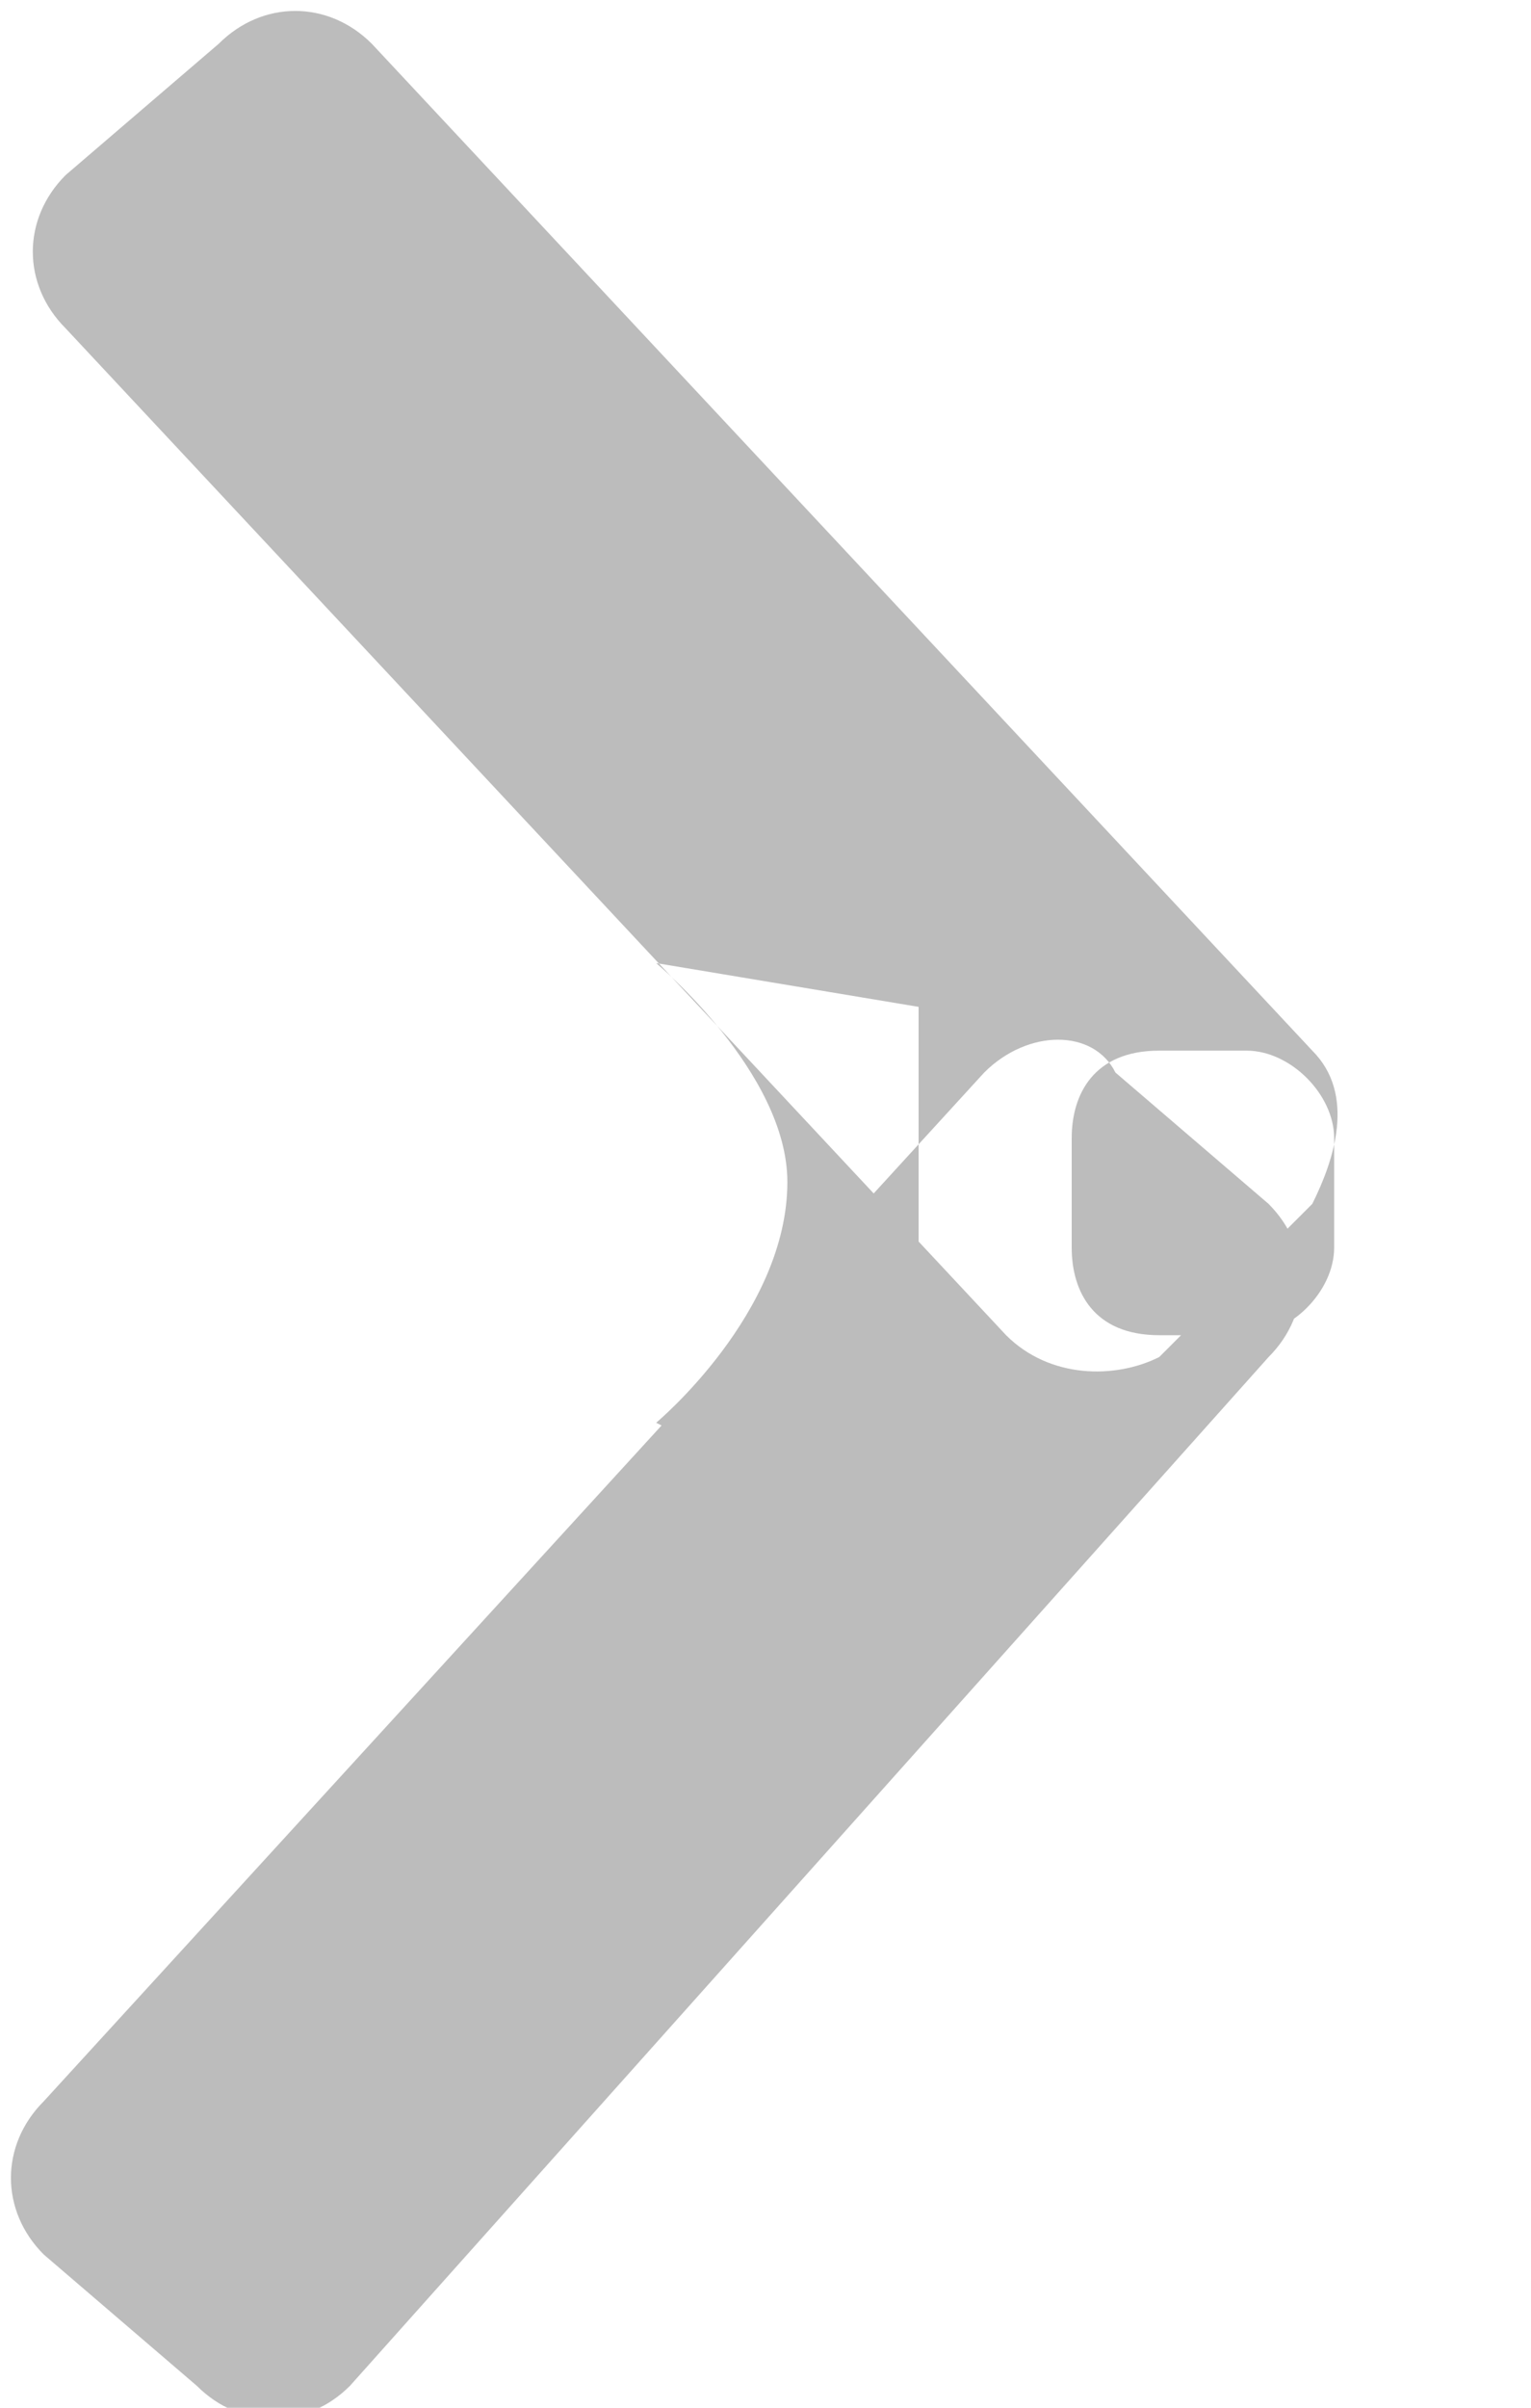 <svg version="1.2" xmlns="http://www.w3.org/2000/svg" viewBox="0 0 7 11" width="7" height="11"><style>.a{fill:#bcbcbc}</style><path class="a" d="m0.2 9.6l4.3-4.7c0.2-0.2 0.5-0.2 0.6 0l0.7 0.6c0.2 0.2 0.2 0.5 0 0.7l-4.2 4.7c-0.2 0.2-0.5 0.2-0.7 0l-0.7-0.6c-0.2-0.2-0.2-0.5 0-0.7zm4.7-3.9v-0.5c0-0.2 0.1-0.4 0.4-0.4h0.4c0.2 0 0.4 0.2 0.4 0.4v0.5c0 0.2-0.2 0.4-0.4 0.4h-0.4c-0.3 0-0.4-0.2-0.4-0.4zm-1.9 0.8c0 0 0.6-0.5 0.6-1.1 0-0.5-0.6-1-0.6-1l1.2 0.2v1.7l-0.8 0.4zm-2.7-5l4.3 4.6c0.2 0.2 0.5 0.2 0.7 0.1l0.7-0.7c0.1-0.2 0.2-0.5 0-0.7l-4.3-4.6c-0.2-0.2-0.5-0.2-0.7 0l-0.7 0.6c-0.2 0.2-0.2 0.5 0 0.7z"/></svg>